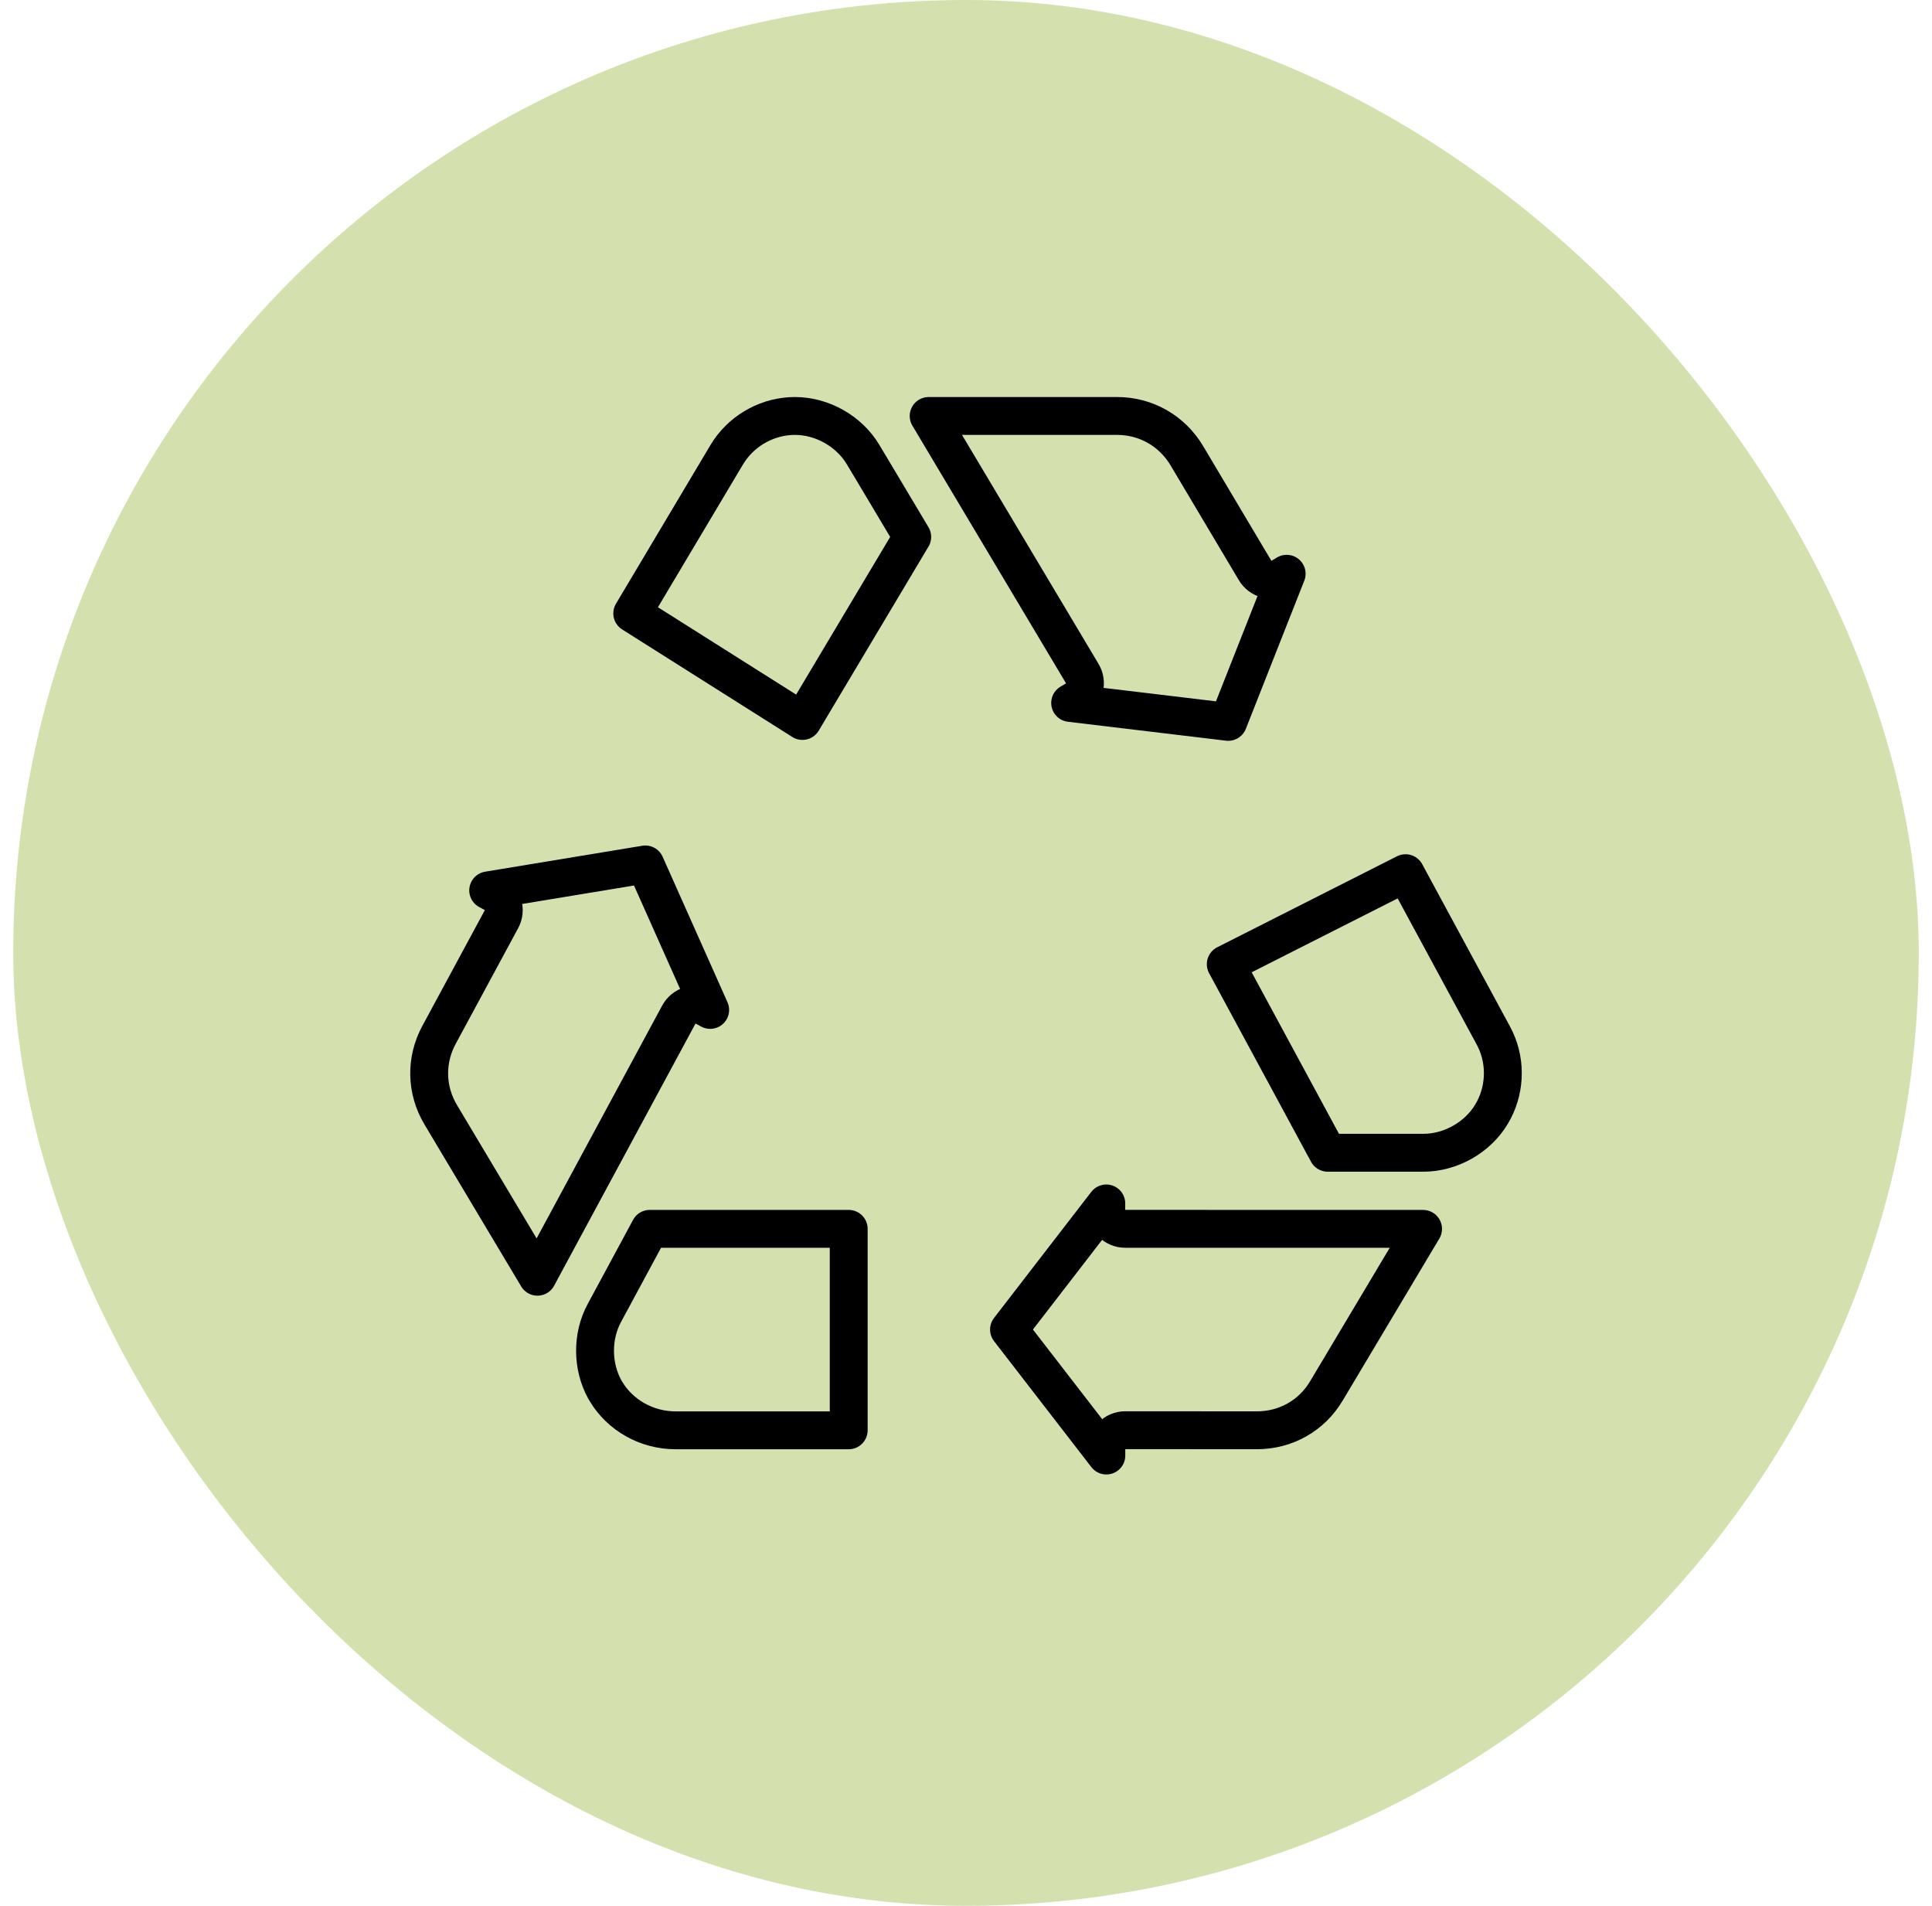 <svg width="73" height="72" viewBox="0 0 73 72" fill="none" xmlns="http://www.w3.org/2000/svg">
<rect x="0.5" width="72" height="72" rx="36" fill="#D4E1AF"/>
<path d="M25.651 38.327C25.742 38.16 25.896 38.036 26.078 37.982C26.261 37.928 26.457 37.948 26.624 38.039L26.834 38.154L24.384 32.658L18.446 33.638L18.66 33.753C18.827 33.843 18.951 33.996 19.006 34.178C19.06 34.36 19.04 34.556 18.95 34.723L16.588 39.097C16.069 40.059 16.095 41.184 16.654 42.116V42.117L20.307 48.234L25.651 38.327Z" stroke="black" stroke-width="1.431" stroke-miterlimit="7.185" stroke-linejoin="round"/>
<path d="M25.523 54.036H32.068V46.425H24.55L22.833 49.608C22.36 50.487 22.368 51.615 22.85 52.489L22.898 52.57L22.9 52.573C23.436 53.468 24.44 54.036 25.523 54.036Z" stroke="black" stroke-width="1.431" stroke-miterlimit="7.185" stroke-linejoin="round"/>
<path d="M53.784 43.55C54.812 43.55 55.828 42.975 56.355 42.096L56.358 42.089C56.36 42.087 56.362 42.085 56.363 42.083C56.867 41.236 56.92 40.187 56.516 39.302L56.429 39.127L53.108 32.988L46.315 36.426L50.166 43.55H53.784Z" stroke="black" stroke-width="1.431" stroke-miterlimit="7.185" stroke-linejoin="round"/>
<path d="M41.803 54.747C41.803 54.558 41.879 54.376 42.013 54.242C42.147 54.107 42.33 54.031 42.52 54.032L47.491 54.035C48.587 54.035 49.565 53.479 50.118 52.546L50.119 52.545L53.77 46.426C53.558 46.426 51.034 46.426 48.511 46.425C47.193 46.425 45.876 46.424 44.888 46.424H42.515C42.324 46.424 42.142 46.348 42.008 46.213C41.873 46.078 41.799 45.895 41.8 45.704L41.801 45.465L38.125 50.229L41.803 54.989V54.747Z" stroke="black" stroke-width="1.431" stroke-miterlimit="7.185" stroke-linejoin="round"/>
<path d="M48.616 21.676L48.408 21.801C48.245 21.899 48.05 21.928 47.865 21.881C47.681 21.835 47.522 21.718 47.425 21.554L44.839 17.207C44.276 16.271 43.296 15.715 42.209 15.715H35.089L40.895 25.45C40.992 25.613 41.019 25.808 40.973 25.993C40.926 26.177 40.808 26.335 40.645 26.432L40.435 26.557L46.408 27.272L48.616 21.676Z" stroke="black" stroke-width="1.431" stroke-miterlimit="7.185" stroke-linejoin="round"/>
<path d="M34.468 20.284C33.856 19.259 33.174 18.115 32.835 17.547L32.824 17.53L32.614 17.178C32.088 16.294 31.07 15.715 30.038 15.715C29.055 15.715 28.123 16.209 27.565 17.015L27.459 17.18L23.889 23.174L30.32 27.238L34.468 20.284Z" stroke="black" stroke-width="1.431" stroke-miterlimit="7.185" stroke-linejoin="round"/>
</svg>
